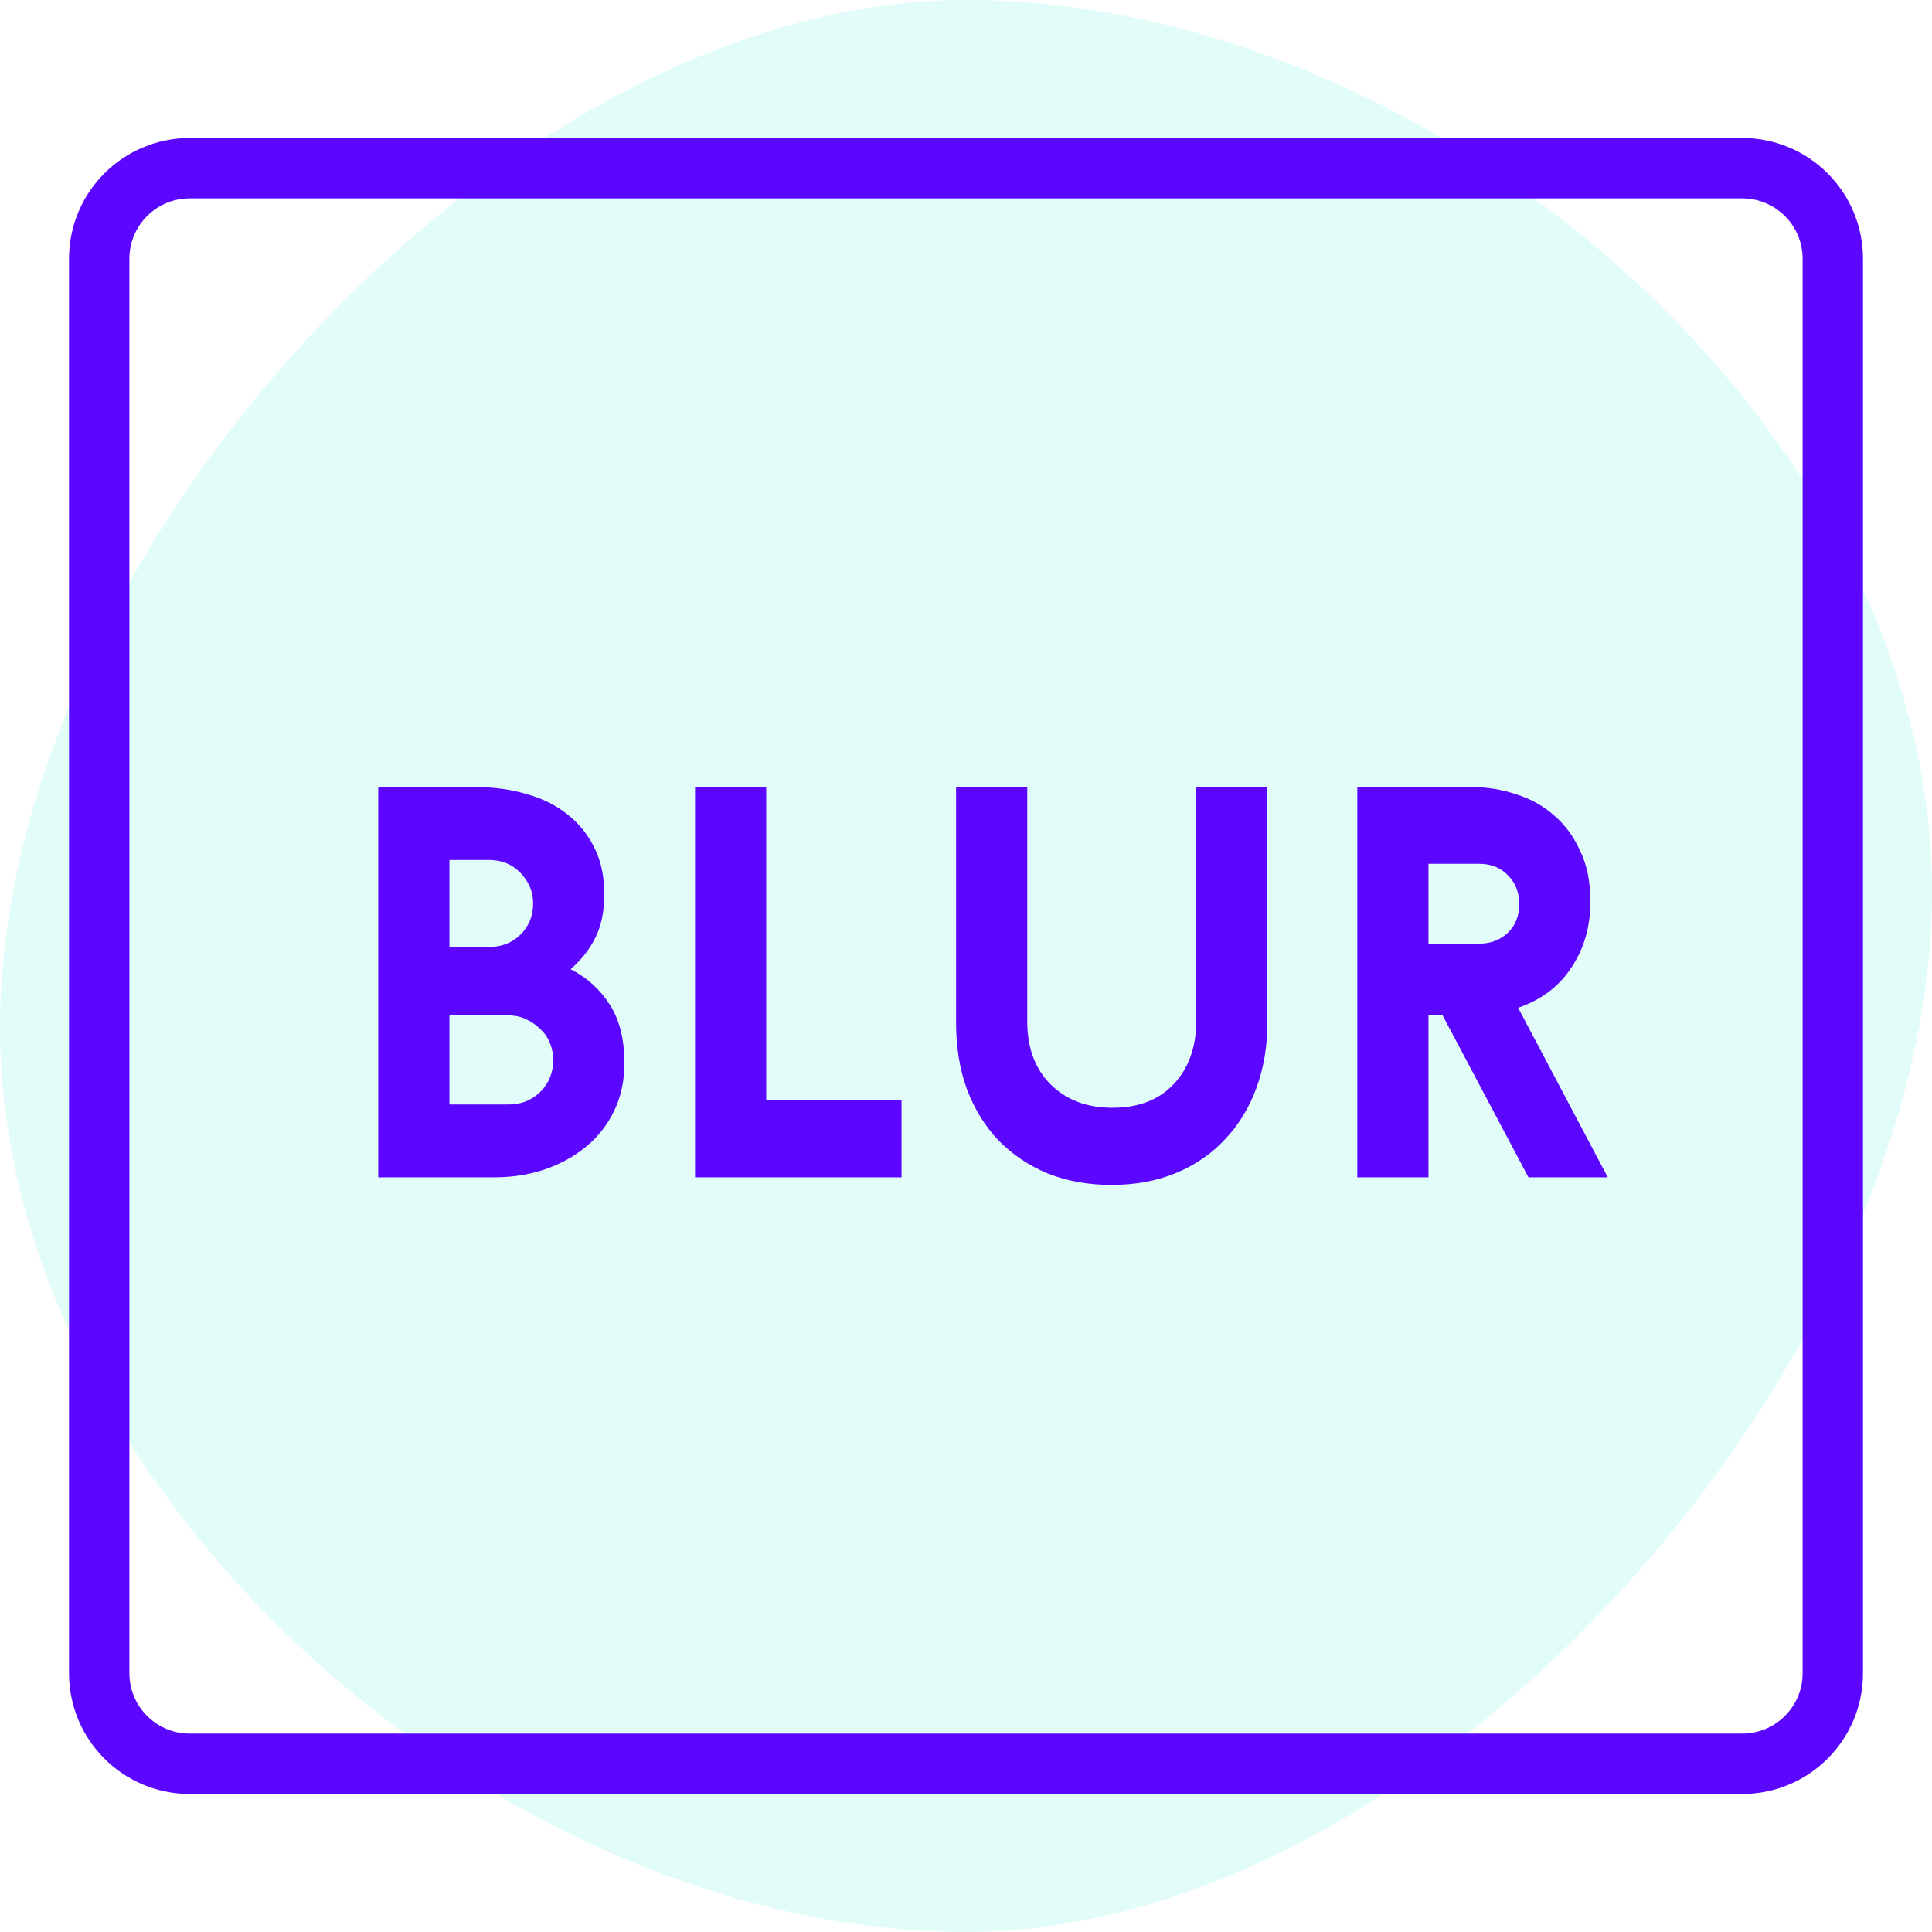 <svg width="64" height="64" viewBox="0 0 64 64" fill="none" xmlns="http://www.w3.org/2000/svg">
<rect width="64" height="64" fill="white"/>
<path opacity="0.116" d="M32 64C47.464 64 64 45.032 64 29.568C64 14.104 47.464 0 32 0C16.536 0 0 18.536 0 34C0 49.464 16.536 64 32 64Z" fill="#04EBCD"/>
<path d="M3.286 8.571C3.286 6.914 4.629 5.571 6.286 5.571H57.714C59.371 5.571 60.714 6.914 60.714 8.571V55.428C60.714 57.085 59.371 58.428 57.714 58.428H6.286C4.629 58.428 3.286 57.085 3.286 55.428V8.571Z" stroke="#5A06FF" stroke-width="2" stroke-linecap="round"/>
<mask id="mask0" mask-type="alpha" maskUnits="userSpaceOnUse" x="2" y="4" width="60" height="56">
<path d="M3.286 8.571C3.286 6.914 4.629 5.571 6.286 5.571H57.714C59.371 5.571 60.714 6.914 60.714 8.571V55.428C60.714 57.085 59.371 58.428 57.714 58.428H6.286C4.629 58.428 3.286 57.085 3.286 55.428V8.571Z" fill="white" stroke="white" stroke-width="2" stroke-linecap="round"/>
</mask>
<g mask="url(#mask0)">
<g filter="url(#filter0_f)">
<path d="M15.806 26.076C16.394 26.076 16.946 26.154 17.462 26.31C17.978 26.454 18.422 26.676 18.794 26.976C19.178 27.276 19.478 27.648 19.694 28.092C19.91 28.524 20.018 29.034 20.018 29.622C20.018 30.198 19.916 30.684 19.712 31.08C19.52 31.464 19.25 31.806 18.902 32.106C19.442 32.382 19.874 32.772 20.198 33.276C20.522 33.78 20.684 34.428 20.684 35.22C20.684 35.808 20.57 36.336 20.342 36.804C20.114 37.272 19.802 37.668 19.406 37.992C19.01 38.316 18.548 38.568 18.02 38.748C17.504 38.916 16.958 39 16.382 39H12.53V26.076H15.806ZM14.888 28.488V31.368H16.22C16.616 31.368 16.952 31.236 17.228 30.972C17.516 30.696 17.66 30.348 17.66 29.928C17.66 29.544 17.522 29.208 17.246 28.92C16.97 28.632 16.622 28.488 16.202 28.488H14.888ZM14.888 33.636V36.588H16.85C17.258 36.588 17.606 36.45 17.894 36.174C18.182 35.886 18.326 35.532 18.326 35.112C18.326 34.92 18.29 34.734 18.218 34.554C18.146 34.374 18.038 34.218 17.894 34.086C17.762 33.954 17.606 33.846 17.426 33.762C17.246 33.678 17.048 33.636 16.832 33.636H14.888ZM23.024 26.076H25.382V36.444H29.864V39H23.024V26.076ZM39.627 26.076H41.984V33.87C41.984 34.65 41.864 35.37 41.624 36.03C41.385 36.69 41.036 37.26 40.581 37.74C40.136 38.22 39.596 38.592 38.961 38.856C38.325 39.12 37.611 39.252 36.819 39.252C36.05 39.252 35.349 39.126 34.712 38.874C34.077 38.61 33.531 38.244 33.075 37.776C32.63 37.308 32.282 36.744 32.031 36.084C31.791 35.424 31.671 34.692 31.671 33.888V26.076H34.029V33.834C34.029 34.71 34.286 35.406 34.803 35.922C35.319 36.438 36.002 36.696 36.855 36.696C37.718 36.696 38.397 36.432 38.889 35.904C39.38 35.376 39.627 34.68 39.627 33.816V26.076ZM44.962 26.076H48.796C49.276 26.076 49.75 26.154 50.218 26.31C50.686 26.454 51.1 26.682 51.46 26.994C51.832 27.306 52.126 27.702 52.342 28.182C52.57 28.65 52.684 29.208 52.684 29.856C52.684 30.696 52.474 31.428 52.054 32.052C51.646 32.676 51.058 33.12 50.29 33.384L53.26 39H50.632L47.788 33.636H47.32V39H44.962V26.076ZM47.32 28.614V31.26H48.994C49.378 31.26 49.696 31.14 49.948 30.9C50.2 30.66 50.326 30.342 50.326 29.946C50.326 29.562 50.2 29.244 49.948 28.992C49.708 28.74 49.39 28.614 48.994 28.614H47.32Z" fill="#5A06FF"/>
</g>
</g>
<defs>
<filter id="filter0_f" x="9.53" y="23.076" width="46.73" height="19.176" filterUnits="userSpaceOnUse" color-interpolation-filters="sRGB">
<feFlood flood-opacity="0" result="BackgroundImageFix"/>
<feBlend mode="normal" in="SourceGraphic" in2="BackgroundImageFix" result="shape"/>
<feGaussianBlur stdDeviation="1.5" result="effect1_foregroundBlur"/>
</filter>
</defs>
</svg>
